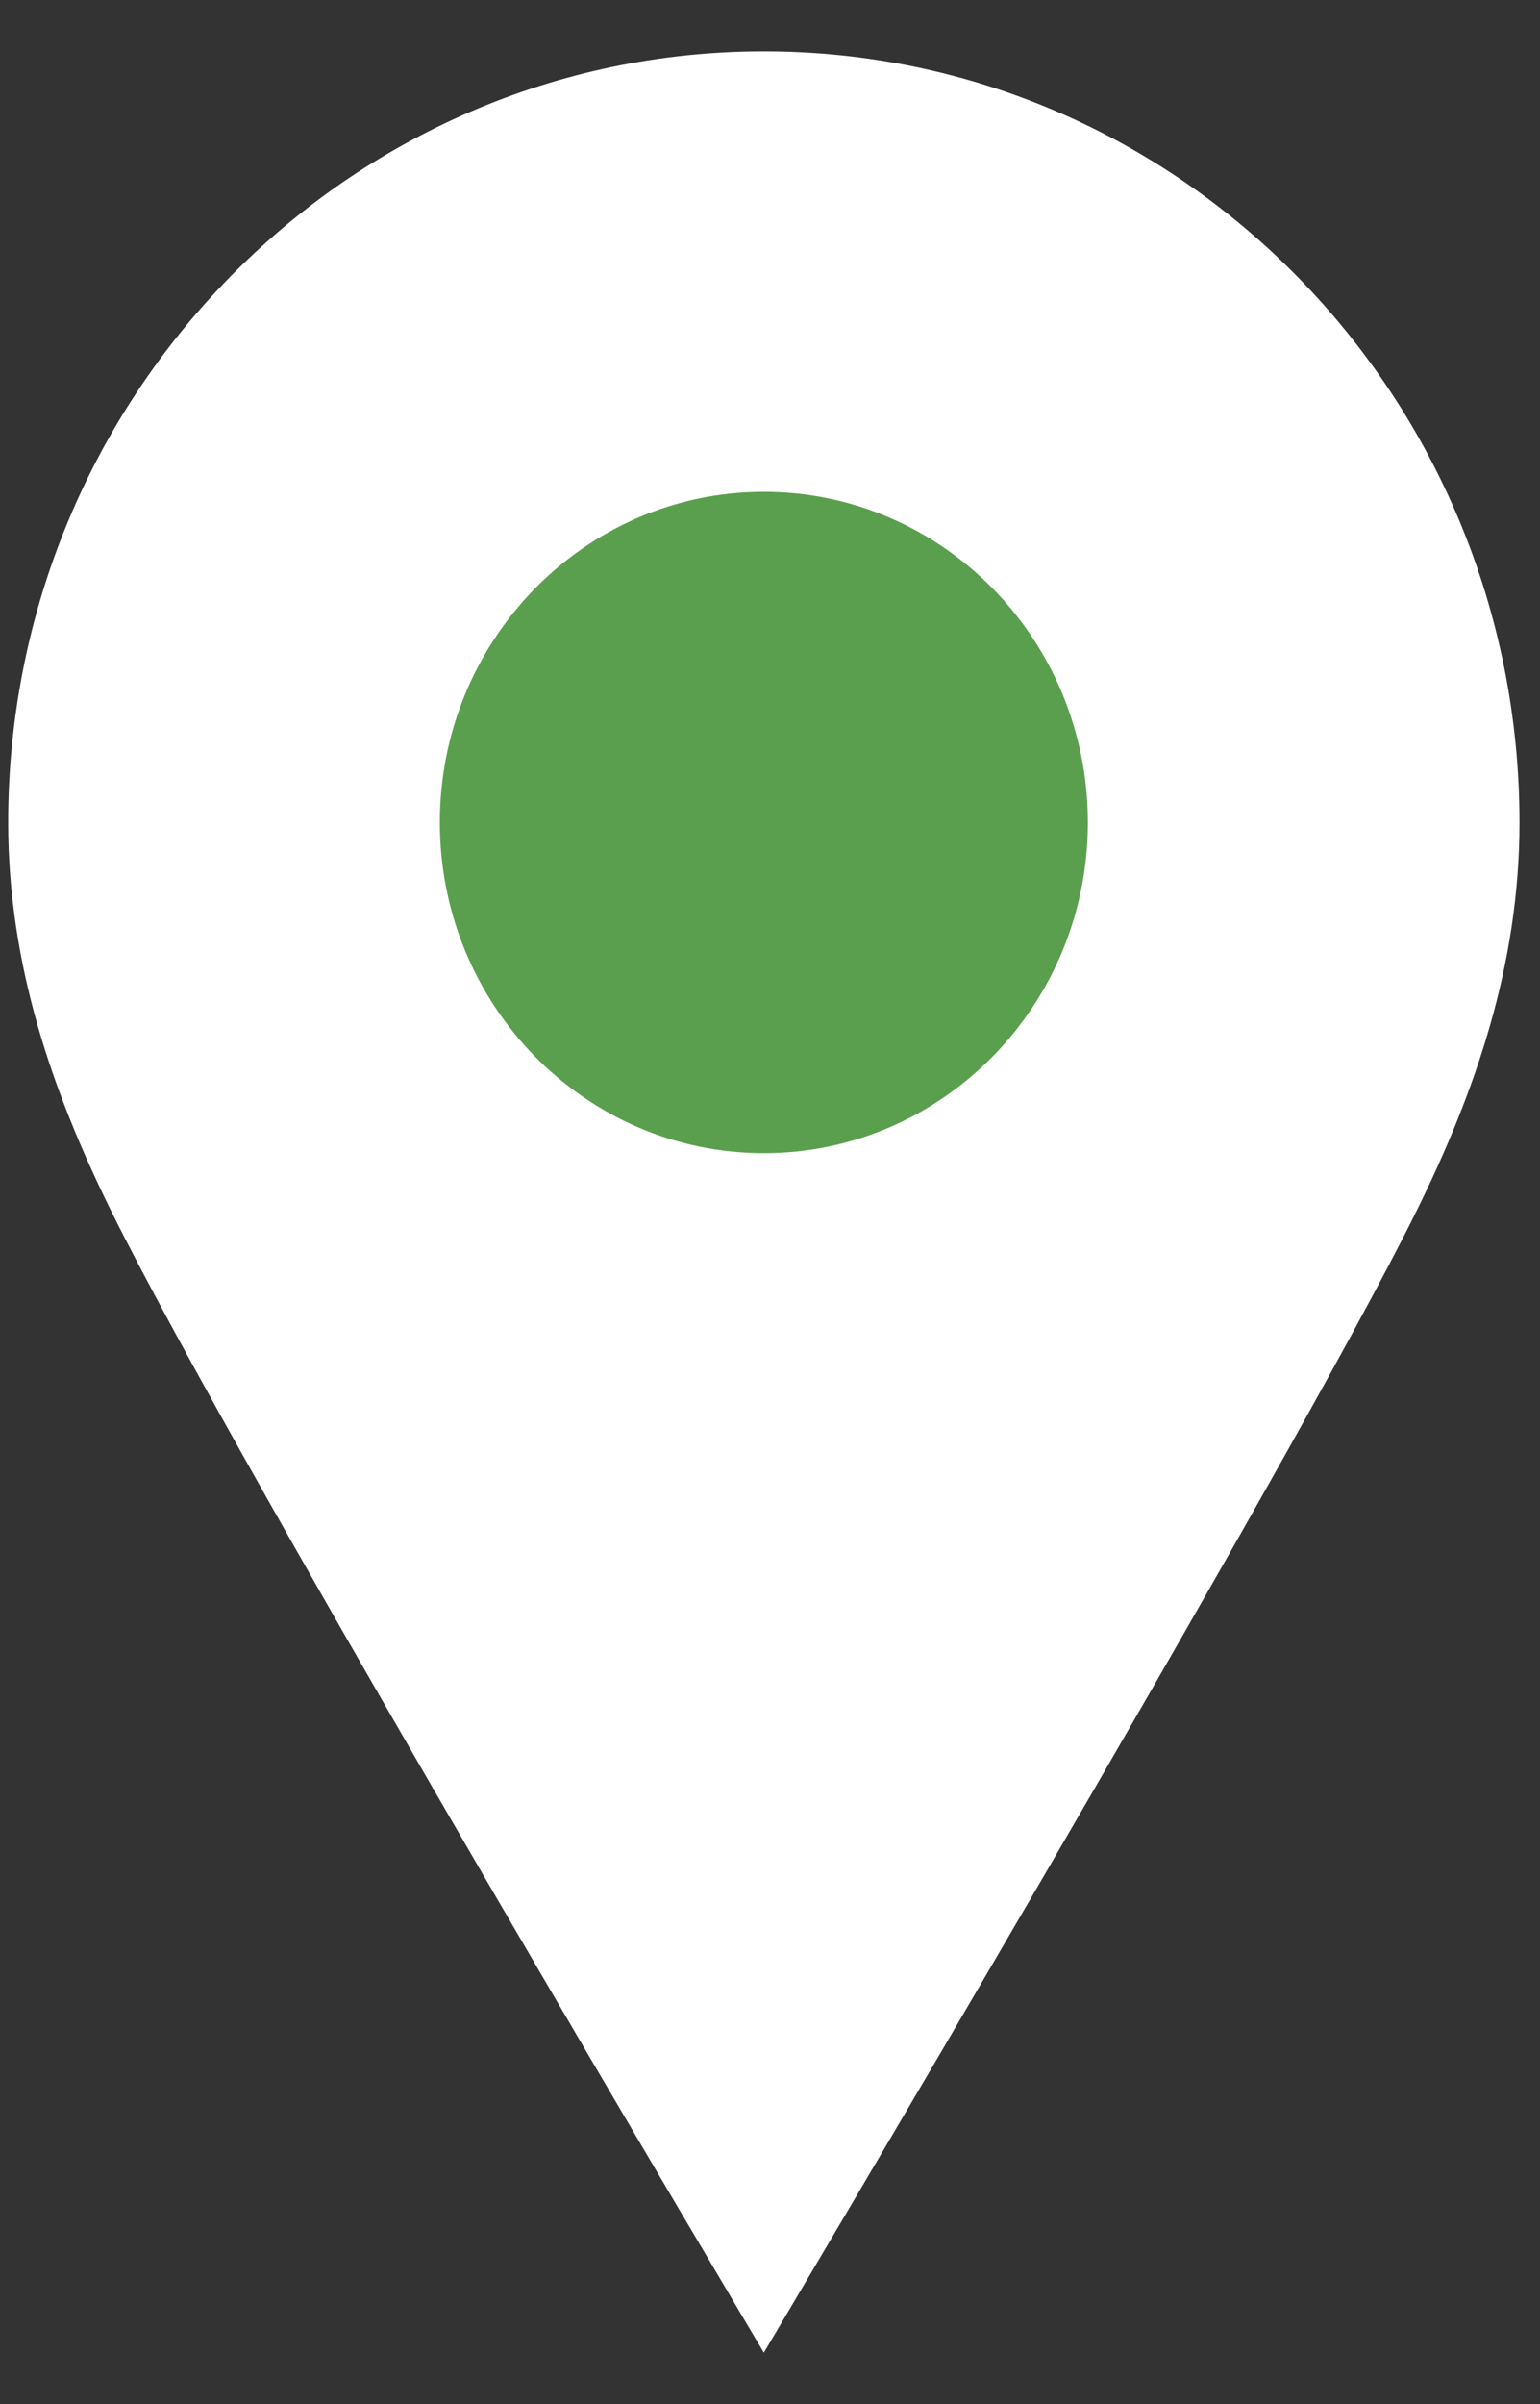 <svg width="25" height="39" viewBox="0 0 25 39" fill="none" xmlns="http://www.w3.org/2000/svg">
<rect x="0" y="0" width="25" height="39" fill="#333333" stroke="none"/>
<g clip-path="url(#clip0_59_4429)">
<path fill-rule="evenodd" clip-rule="evenodd" d="M22.992 19.653C23.954 17.707 24.667 15.644 24.667 13.344C24.667 6.439 19.17 0.833 12.4 0.833C5.63 0.833 0.133 6.439 0.133 13.344C0.133 15.644 0.846 17.707 1.808 19.653C3.852 23.79 12.4 38.167 12.4 38.167C12.4 38.167 20.948 23.79 22.992 19.653Z" fill="white"/>
<path fill-rule="evenodd" clip-rule="evenodd" d="M12.4 7.979C15.303 7.979 17.66 10.382 17.66 13.343C17.66 16.304 15.303 18.708 12.4 18.708C9.496 18.708 7.14 16.304 7.14 13.343C7.14 10.382 9.496 7.979 12.4 7.979Z" fill="#5A9F4E"/>
</g>
<defs>
<clipPath id="clip0_59_4429">
<rect width="24.533" height="37.333" fill="white" transform="translate(0.133 0.833)"/>
</clipPath>
</defs>
</svg>
